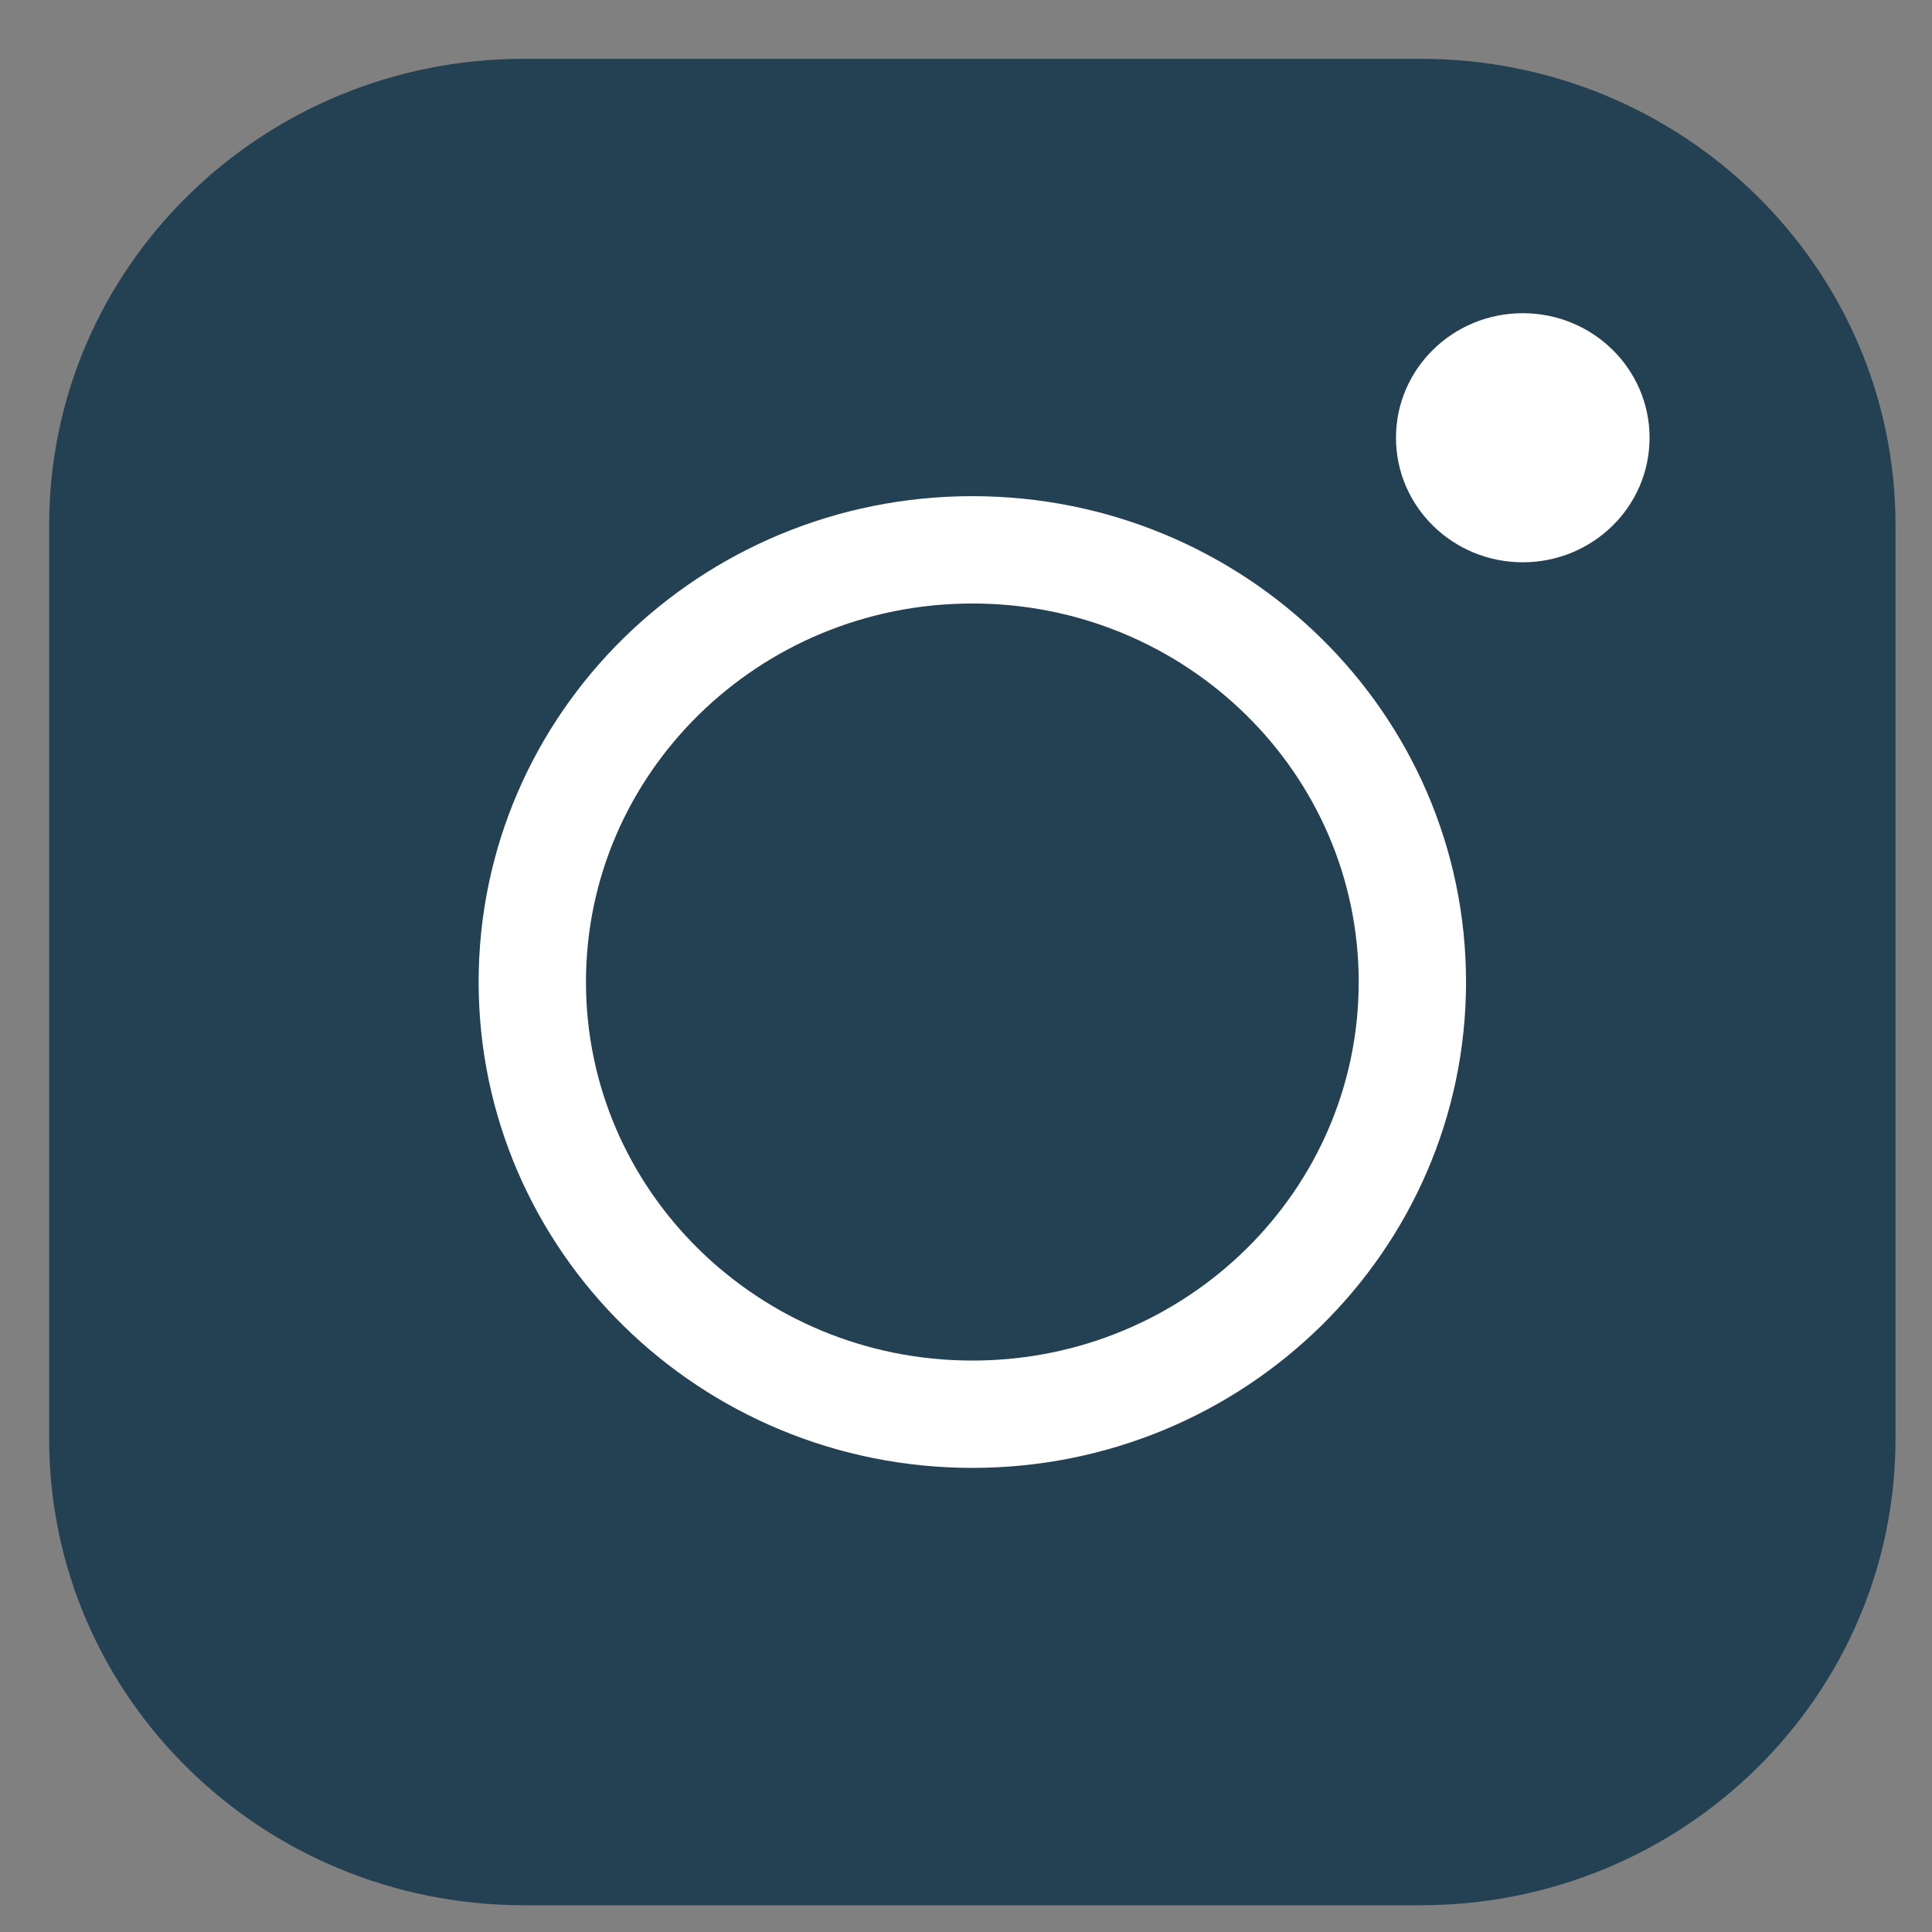 <svg width="27" height="27" viewBox="0 0 27 27" fill="none" xmlns="http://www.w3.org/2000/svg">
<rect x="0" y="0" width="27" height="27" fill="#808080" stroke="none"/>
<path d="M19.855 26.626H7.322C3.656 26.626 0.687 23.709 0.687 20.108V7.34C0.687 3.739 3.656 0.822 7.322 0.822H19.855C23.521 0.822 26.49 3.739 26.49 7.34V20.108C26.49 23.705 23.521 26.626 19.855 26.626Z" fill="#244153"/>
<path d="M13.589 19.764C16.985 19.764 19.738 17.059 19.738 13.724C19.738 10.388 16.985 7.684 13.589 7.684C10.193 7.684 7.439 10.388 7.439 13.724C7.439 17.059 10.193 19.764 13.589 19.764Z" stroke="white" stroke-width="1.5" stroke-miterlimit="10" stroke-linecap="round"/>
<path d="M21.281 7.858C22.26 7.858 23.053 7.079 23.053 6.118C23.053 5.156 22.26 4.377 21.281 4.377C20.302 4.377 19.509 5.156 19.509 6.118C19.509 7.079 20.302 7.858 21.281 7.858Z" fill="white"/>
</svg>

